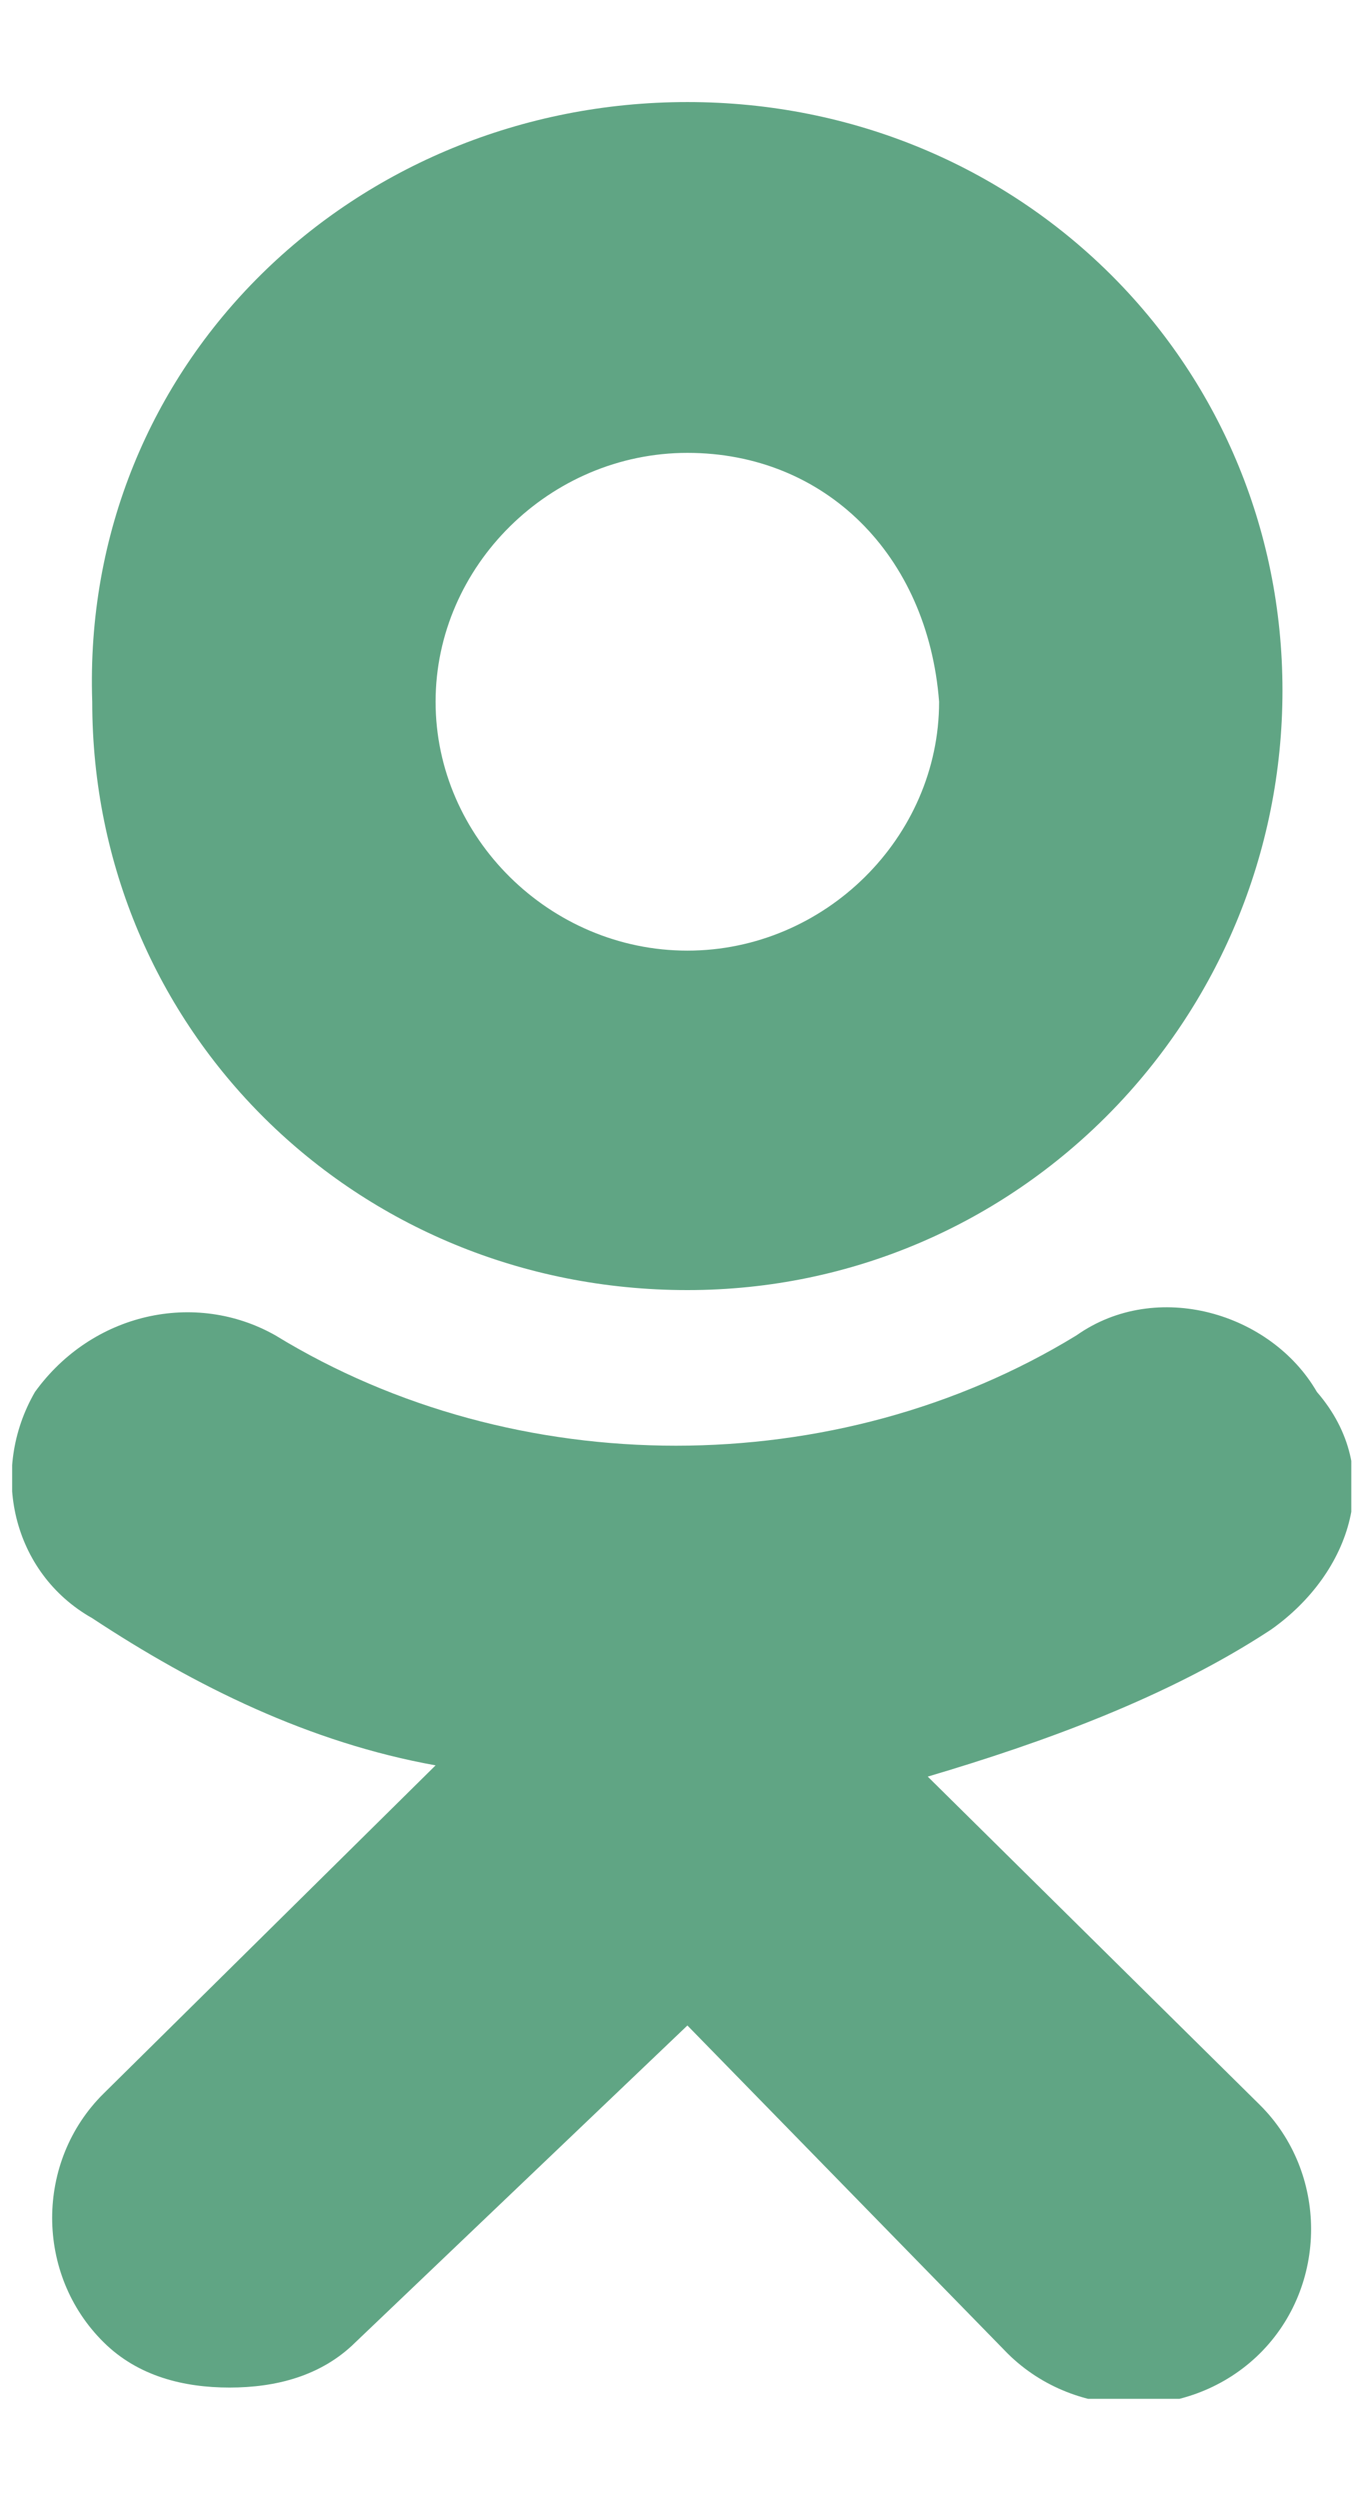 <svg width="12" height="22" viewBox="0 0 12 22" fill="none" xmlns="http://www.w3.org/2000/svg">
    <g clip-path="url(#clip0_119_764)">
        <path d="M11.191 14.339C10.284 14.936 9.175 15.335 8.168 15.633L11.09 18.52C11.694 19.118 11.694 20.113 11.09 20.711C10.485 21.308 9.478 21.308 8.873 20.711L6.052 17.823L3.129 20.611C2.827 20.91 2.424 21.009 2.021 21.009C1.618 21.009 1.215 20.91 0.913 20.611C0.308 20.014 0.308 19.018 0.913 18.421L3.835 15.534C2.726 15.335 1.719 14.837 0.812 14.239C0.106 13.841 -0.095 12.945 0.308 12.248C0.812 11.551 1.719 11.352 2.424 11.75C4.54 13.045 7.362 13.045 9.478 11.75C10.183 11.253 11.191 11.551 11.594 12.248C12.198 12.945 11.896 13.841 11.191 14.339ZM6.052 11.352C3.129 11.352 0.812 9.062 0.812 6.175C0.711 3.188 3.129 0.898 6.052 0.898C8.974 0.898 11.291 3.188 11.291 6.076C11.291 8.963 8.974 11.352 6.052 11.352ZM6.052 3.985C4.842 3.985 3.835 4.98 3.835 6.175C3.835 7.37 4.842 8.365 6.052 8.365C7.261 8.365 8.268 7.37 8.268 6.175C8.168 4.881 7.261 3.985 6.052 3.985Z" fill="#60A584"/>
    </g>
    <defs>
        <clipPath id="clip0_119_764">
            <rect width="11.79" height="20.21" fill="#60A584" transform="translate(0.107 0.898)"/>
        </clipPath>
    </defs>
</svg>